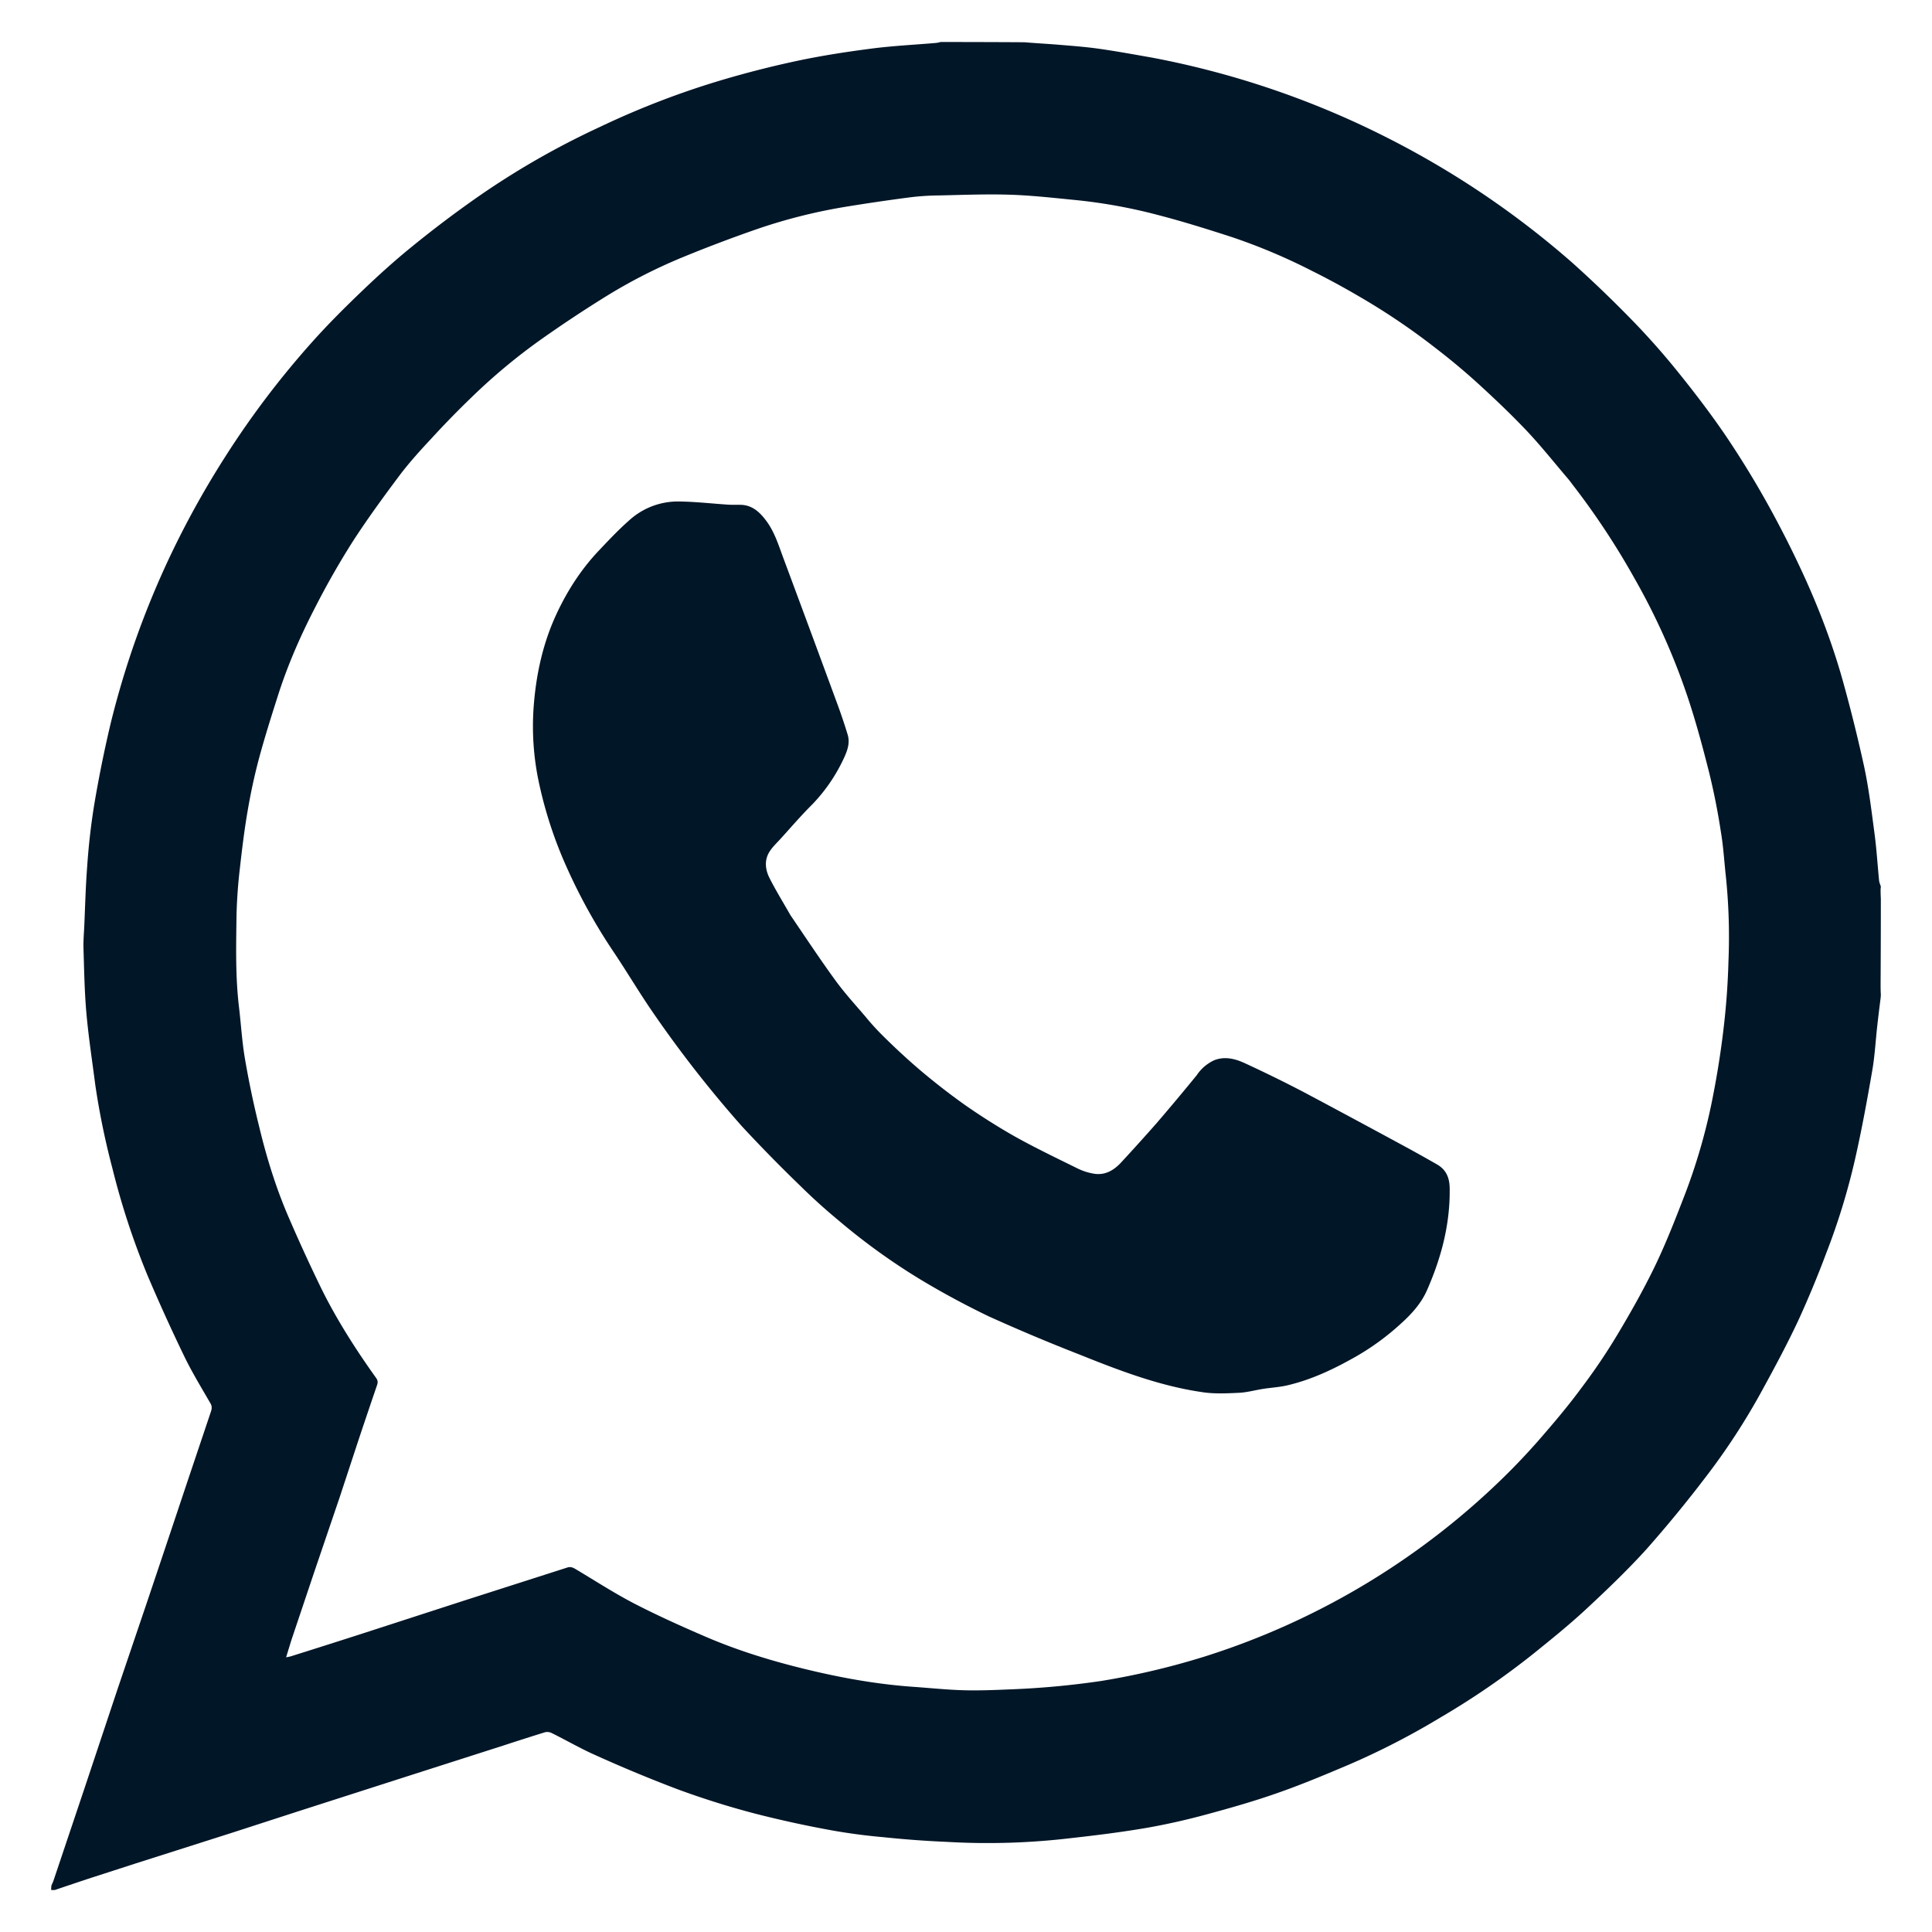 <svg xmlns="http://www.w3.org/2000/svg" width="23" height="23" fill="none"><path fill="#011627" d="M.653 22.5H.609q0-.02.003-.052c.01-.026.02-.044.026-.063l.366-1.09.4-1.2.343-1.012q.235-.698.468-1.397l.293-.872c.012-.034.02-.065 0-.103-.109-.189-.223-.375-.317-.57q-.23-.476-.437-.963a9 9 0 0 1-.417-1.274 9 9 0 0 1-.203-.991c-.036-.282-.08-.564-.105-.847-.023-.256-.027-.514-.035-.772-.003-.095.006-.19.01-.285.01-.231.016-.463.034-.695a8 8 0 0 1 .08-.712q.082-.493.197-.98a10.5 10.5 0 0 1 .757-2.099q.276-.566.617-1.098.46-.72 1.031-1.358c.185-.207.382-.403.582-.595.192-.184.39-.364.596-.531q.38-.31.78-.59.693-.483 1.46-.838A10 10 0 0 1 8.586.955Q9.04.82 9.502.722c.29-.061.583-.106.877-.144.255-.033.511-.045.767-.067q.027-.004.052-.011.493 0 .997.003c.143.012.278.019.412.03.158.013.316.025.473.047.212.03.424.069.635.106a10.5 10.5 0 0 1 2.859.984 10.6 10.6 0 0 1 2.143 1.457q.35.314.679.65.295.3.561.628c.205.253.404.513.588.783q.271.402.506.826.227.41.422.835c.183.4.34.813.46 1.237q.144.515.258 1.035c.056.26.088.525.123.79.026.189.037.38.056.571.002.025.014.048.021.072l-.003.032q0 .062.003.111 0 .51-.003 1.032 0 .063.003.112 0 .016-.003.043-.022.171-.04.332c-.02.178-.029.357-.06.533-.06.348-.124.697-.202 1.042a8 8 0 0 1-.346 1.13 12 12 0 0 1-.33.795c-.132.282-.28.558-.43.832q-.3.55-.681 1.045a15 15 0 0 1-.701.853c-.23.253-.478.49-.728.722-.195.18-.403.348-.61.515a9.4 9.4 0 0 1-1.113.764 9 9 0 0 1-1.08.557c-.283.12-.568.24-.858.341-.278.098-.563.179-.848.256a8 8 0 0 1-.703.158c-.302.052-.608.09-.913.124a8.4 8.4 0 0 1-1.475.044q-.374-.016-.746-.055a7 7 0 0 1-.611-.08 13 13 0 0 1-.934-.204 10 10 0 0 1-.912-.287 17 17 0 0 1-.98-.407c-.176-.078-.344-.176-.518-.262a.12.12 0 0 0-.081-.01q-.248.077-.495.158l-1.031.33-1.402.45-.79.256-1.162.37-.52.168q-.218.072-.435.146M18.72 5.768q-.024-.033-.05-.065c-.166-.194-.325-.395-.5-.58-.19-.2-.391-.39-.595-.576a8 8 0 0 0-.487-.405 8 8 0 0 0-.92-.62q-.27-.158-.549-.297a7 7 0 0 0-.952-.402c-.29-.094-.583-.186-.88-.263a6.3 6.3 0 0 0-.998-.18c-.255-.025-.51-.054-.767-.062-.286-.009-.573.003-.86.009q-.173.002-.343.024-.366.048-.73.107a6.5 6.5 0 0 0-1.053.261 17 17 0 0 0-.906.342 6.3 6.3 0 0 0-.933.478q-.381.237-.748.496a7 7 0 0 0-.824.684q-.253.243-.49.502c-.13.139-.258.28-.372.43-.194.259-.385.52-.56.79q-.244.384-.451.79c-.176.34-.33.692-.446 1.059-.08.25-.159.501-.227.755a7 7 0 0 0-.132.615c-.038.22-.065.444-.09.666a6 6 0 0 0-.041.557c-.005.371-.015.743.03 1.113.024.205.036.412.071.614q.07.408.17.809c.09.375.205.743.36 1.097q.182.421.384.835c.184.37.407.718.647 1.054.024.033.02.058.009.09q-.113.33-.223.66l-.217.66-.307.903-.272.81-.062.202c.03-.006.045-.008.06-.013q.44-.138.88-.28l1.197-.388 1.208-.387c.042-.014.07-.001.105.02.23.137.456.284.693.407.279.144.566.273.854.397.379.163.773.284 1.174.382.425.104.854.182 1.292.213.2.014.399.035.599.041.182.005.365-.002.547-.01a10 10 0 0 0 1.098-.101 9 9 0 0 0 1.227-.29 8.94 8.94 0 0 0 3.605-2.178 8 8 0 0 0 .436-.47c.156-.18.309-.364.45-.556q.227-.301.42-.622c.163-.272.32-.55.457-.835.134-.28.246-.57.358-.86a7 7 0 0 0 .335-1.195q.077-.4.123-.806.043-.378.053-.758a7 7 0 0 0-.03-.998c-.02-.18-.03-.36-.06-.538a8 8 0 0 0-.14-.708c-.08-.317-.165-.633-.27-.941a8 8 0 0 0-.62-1.373 9 9 0 0 0-.737-1.115"/><path fill="#011627" d="M9.41 10.895c.176.258.346.516.527.765.11.153.239.294.362.438q.108.132.229.25.203.201.419.386.257.218.53.413.294.206.605.383c.244.136.496.257.746.38a.7.7 0 0 0 .197.063c.135.021.24-.044.327-.14q.212-.229.418-.463.243-.283.477-.57a.5.5 0 0 1 .21-.179c.125-.048.247-.017.36.035q.356.164.703.345.601.32 1.2.645.195.106.387.216c.108.062.149.156.151.282.007.428-.1.83-.27 1.216-.07.16-.19.29-.32.406q-.237.216-.515.377c-.266.152-.54.284-.84.352-.092.02-.187.025-.28.04-.095.015-.19.042-.285.046-.144.007-.29.014-.43-.007-.517-.074-1-.261-1.481-.454a22 22 0 0 1-1.068-.45 10 10 0 0 1-.78-.419 7.6 7.6 0 0 1-1.012-.727 7 7 0 0 1-.45-.407 18 18 0 0 1-.694-.708 14 14 0 0 1-1.067-1.366c-.158-.23-.3-.47-.456-.703a6.7 6.7 0 0 1-.554-.994 5 5 0 0 1-.35-1.076 3.2 3.2 0 0 1-.055-.824c.026-.39.105-.77.27-1.128.13-.281.295-.538.507-.762.117-.124.234-.248.361-.36a.86.86 0 0 1 .579-.226c.201.001.403.025.604.038.05.003.101 0 .152.002.13.005.217.084.291.181.101.131.15.288.206.44q.33.886.656 1.773.062.17.114.341c.029.093 0 .182-.038.266a2 2 0 0 1-.378.56c-.13.129-.249.267-.371.402-.051.057-.11.11-.148.174-.059.1-.044.212.007.31.075.148.163.29.247.438"/></svg>